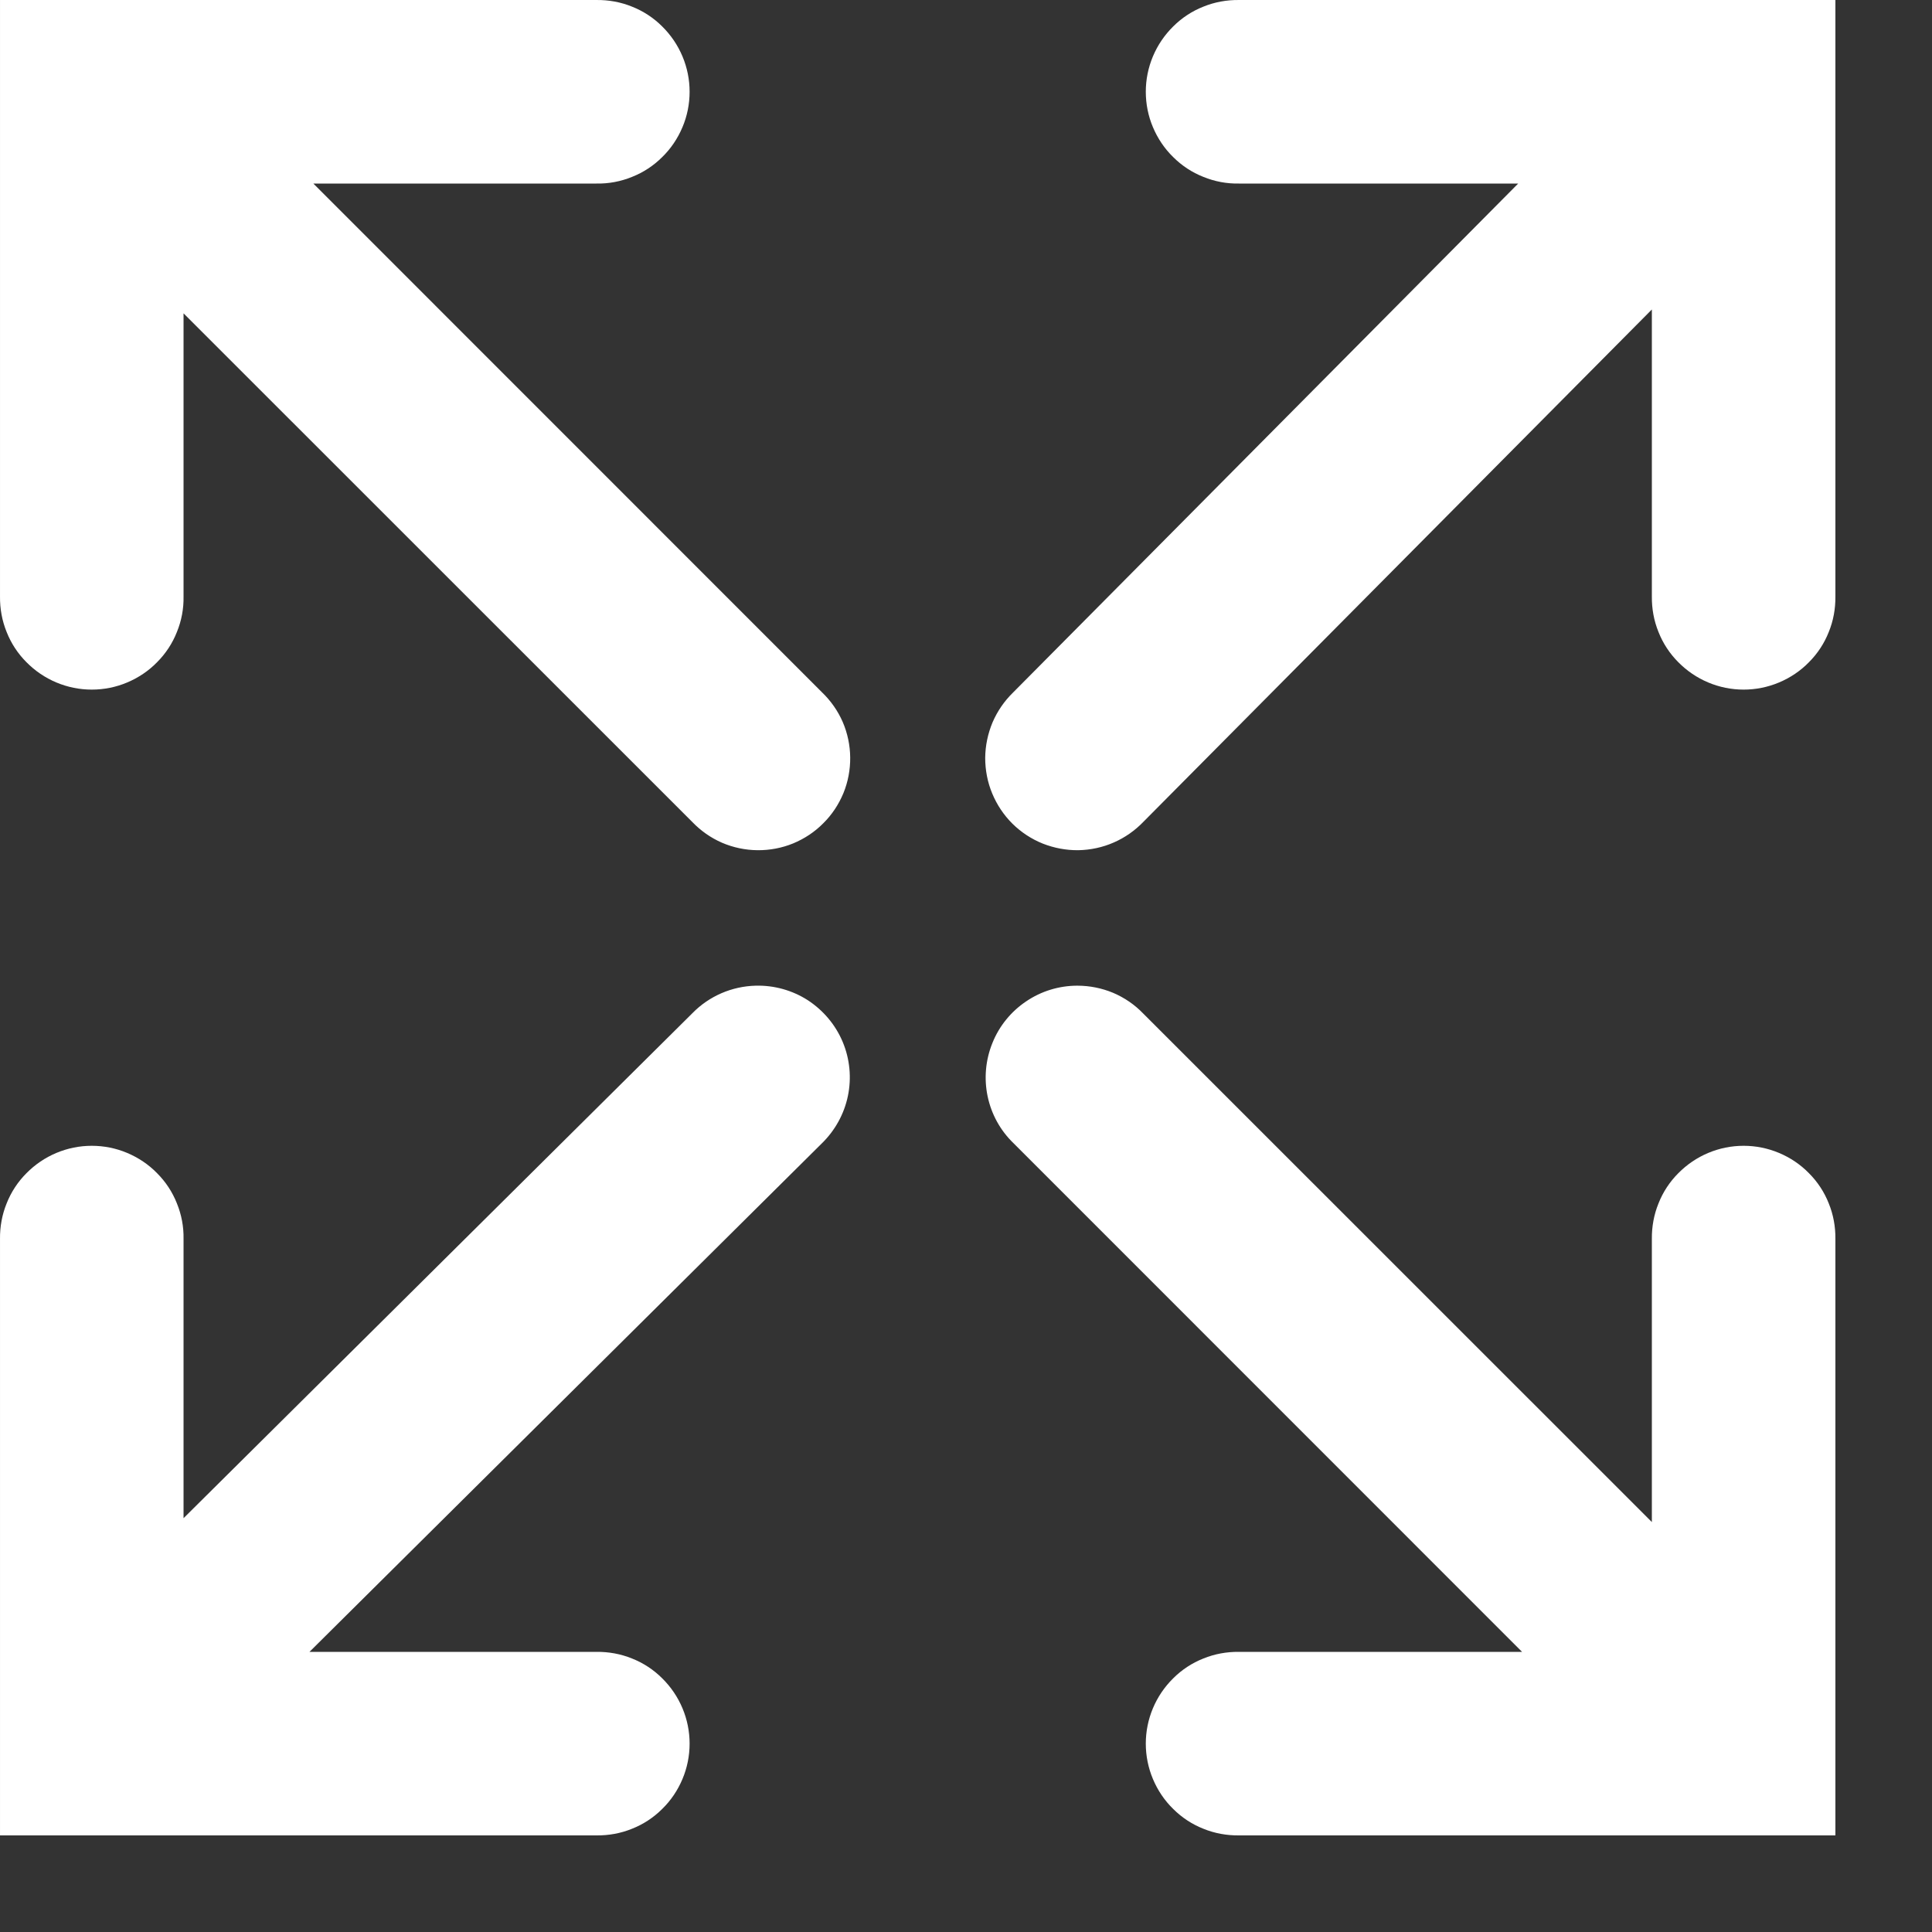 <svg width="16" height="16" viewBox="0 0 16 16" fill="none" xmlns="http://www.w3.org/2000/svg">
<rect x="0" y="0" width="16" height="16" fill="#333333" stroke="none"/>
<path d="M7.60056e-05 7.60056e-05V4.94C-0.001 5.041 0.017 5.141 0.055 5.234C0.092 5.328 0.148 5.413 0.219 5.484C0.29 5.556 0.374 5.613 0.467 5.652C0.56 5.691 0.659 5.711 0.76 5.711C0.861 5.711 0.961 5.691 1.053 5.652C1.146 5.613 1.231 5.556 1.301 5.484C1.372 5.413 1.428 5.328 1.465 5.234C1.503 5.141 1.522 5.041 1.52 4.94V2.595L5.733 6.807C5.803 6.88 5.887 6.939 5.979 6.979C6.072 7.019 6.172 7.04 6.273 7.041C6.374 7.042 6.475 7.023 6.568 6.985C6.662 6.946 6.747 6.89 6.818 6.818C6.89 6.747 6.946 6.662 6.985 6.568C7.023 6.475 7.042 6.374 7.041 6.273C7.04 6.172 7.019 6.072 6.979 5.979C6.939 5.887 6.88 5.803 6.807 5.733L2.595 1.52H4.94C5.041 1.522 5.141 1.503 5.234 1.465C5.328 1.428 5.413 1.372 5.484 1.301C5.556 1.231 5.613 1.146 5.652 1.053C5.691 0.961 5.711 0.861 5.711 0.76C5.711 0.659 5.691 0.56 5.652 0.467C5.613 0.374 5.556 0.29 5.484 0.219C5.413 0.148 5.328 0.092 5.234 0.055C5.141 0.017 5.041 -0.001 4.94 7.60056e-05H7.60056e-05ZM10.26 7.60056e-05C10.159 -0.001 10.059 0.017 9.966 0.055C9.872 0.092 9.787 0.148 9.716 0.219C9.644 0.29 9.587 0.374 9.548 0.467C9.509 0.56 9.489 0.659 9.489 0.76C9.489 0.861 9.509 0.961 9.548 1.053C9.587 1.146 9.644 1.231 9.716 1.301C9.787 1.372 9.872 1.428 9.966 1.465C10.059 1.503 10.159 1.522 10.26 1.52H12.573L8.39 5.735C8.318 5.805 8.26 5.889 8.22 5.982C8.181 6.075 8.16 6.175 8.159 6.276C8.159 6.377 8.178 6.478 8.217 6.571C8.256 6.665 8.312 6.749 8.384 6.821C8.456 6.892 8.541 6.948 8.635 6.986C8.729 7.023 8.829 7.042 8.93 7.041C9.031 7.039 9.131 7.018 9.224 6.977C9.316 6.937 9.4 6.878 9.47 6.805L13.68 2.563V4.94C13.679 5.041 13.697 5.141 13.735 5.234C13.772 5.328 13.828 5.413 13.899 5.484C13.97 5.556 14.054 5.613 14.147 5.652C14.24 5.691 14.339 5.711 14.44 5.711C14.541 5.711 14.64 5.691 14.733 5.652C14.826 5.613 14.911 5.556 14.981 5.484C15.052 5.413 15.108 5.328 15.145 5.234C15.183 5.141 15.201 5.041 15.2 4.94V7.60056e-05H10.26ZM6.258 8.163C6.061 8.168 5.873 8.249 5.735 8.39L1.52 12.573V10.26C1.522 10.159 1.503 10.059 1.465 9.966C1.428 9.872 1.372 9.787 1.301 9.716C1.231 9.644 1.146 9.587 1.053 9.548C0.961 9.509 0.861 9.489 0.76 9.489C0.659 9.489 0.56 9.509 0.467 9.548C0.374 9.587 0.29 9.644 0.219 9.716C0.148 9.787 0.092 9.872 0.055 9.966C0.017 10.059 -0.001 10.159 7.60056e-05 10.26V15.2H4.94C5.041 15.201 5.141 15.183 5.234 15.145C5.328 15.108 5.413 15.052 5.484 14.981C5.556 14.911 5.613 14.826 5.652 14.733C5.691 14.64 5.711 14.541 5.711 14.44C5.711 14.339 5.691 14.24 5.652 14.147C5.613 14.054 5.556 13.97 5.484 13.899C5.413 13.828 5.328 13.772 5.234 13.735C5.141 13.697 5.041 13.679 4.94 13.68H2.563L6.805 9.47C6.915 9.363 6.991 9.226 7.022 9.076C7.053 8.926 7.038 8.77 6.979 8.629C6.92 8.488 6.819 8.368 6.691 8.284C6.562 8.201 6.411 8.159 6.258 8.163ZM8.922 8.163C8.771 8.163 8.623 8.208 8.498 8.293C8.373 8.377 8.275 8.497 8.219 8.637C8.162 8.777 8.148 8.931 8.179 9.079C8.21 9.227 8.284 9.362 8.393 9.467L12.605 13.68H10.26C10.159 13.679 10.059 13.697 9.966 13.735C9.872 13.772 9.787 13.828 9.716 13.899C9.644 13.97 9.587 14.054 9.548 14.147C9.509 14.24 9.489 14.339 9.489 14.44C9.489 14.541 9.509 14.64 9.548 14.733C9.587 14.826 9.644 14.911 9.716 14.981C9.787 15.052 9.872 15.108 9.966 15.145C10.059 15.183 10.159 15.201 10.26 15.2H15.2V10.26C15.201 10.159 15.183 10.059 15.145 9.966C15.108 9.872 15.052 9.787 14.981 9.716C14.911 9.644 14.826 9.587 14.733 9.548C14.64 9.509 14.541 9.489 14.44 9.489C14.339 9.489 14.24 9.509 14.147 9.548C14.054 9.587 13.97 9.644 13.899 9.716C13.828 9.787 13.772 9.872 13.735 9.966C13.697 10.059 13.679 10.159 13.68 10.26V12.605L9.467 8.393C9.397 8.32 9.312 8.262 9.218 8.222C9.124 8.183 9.024 8.163 8.922 8.163Z" fill="white"/>
</svg>
